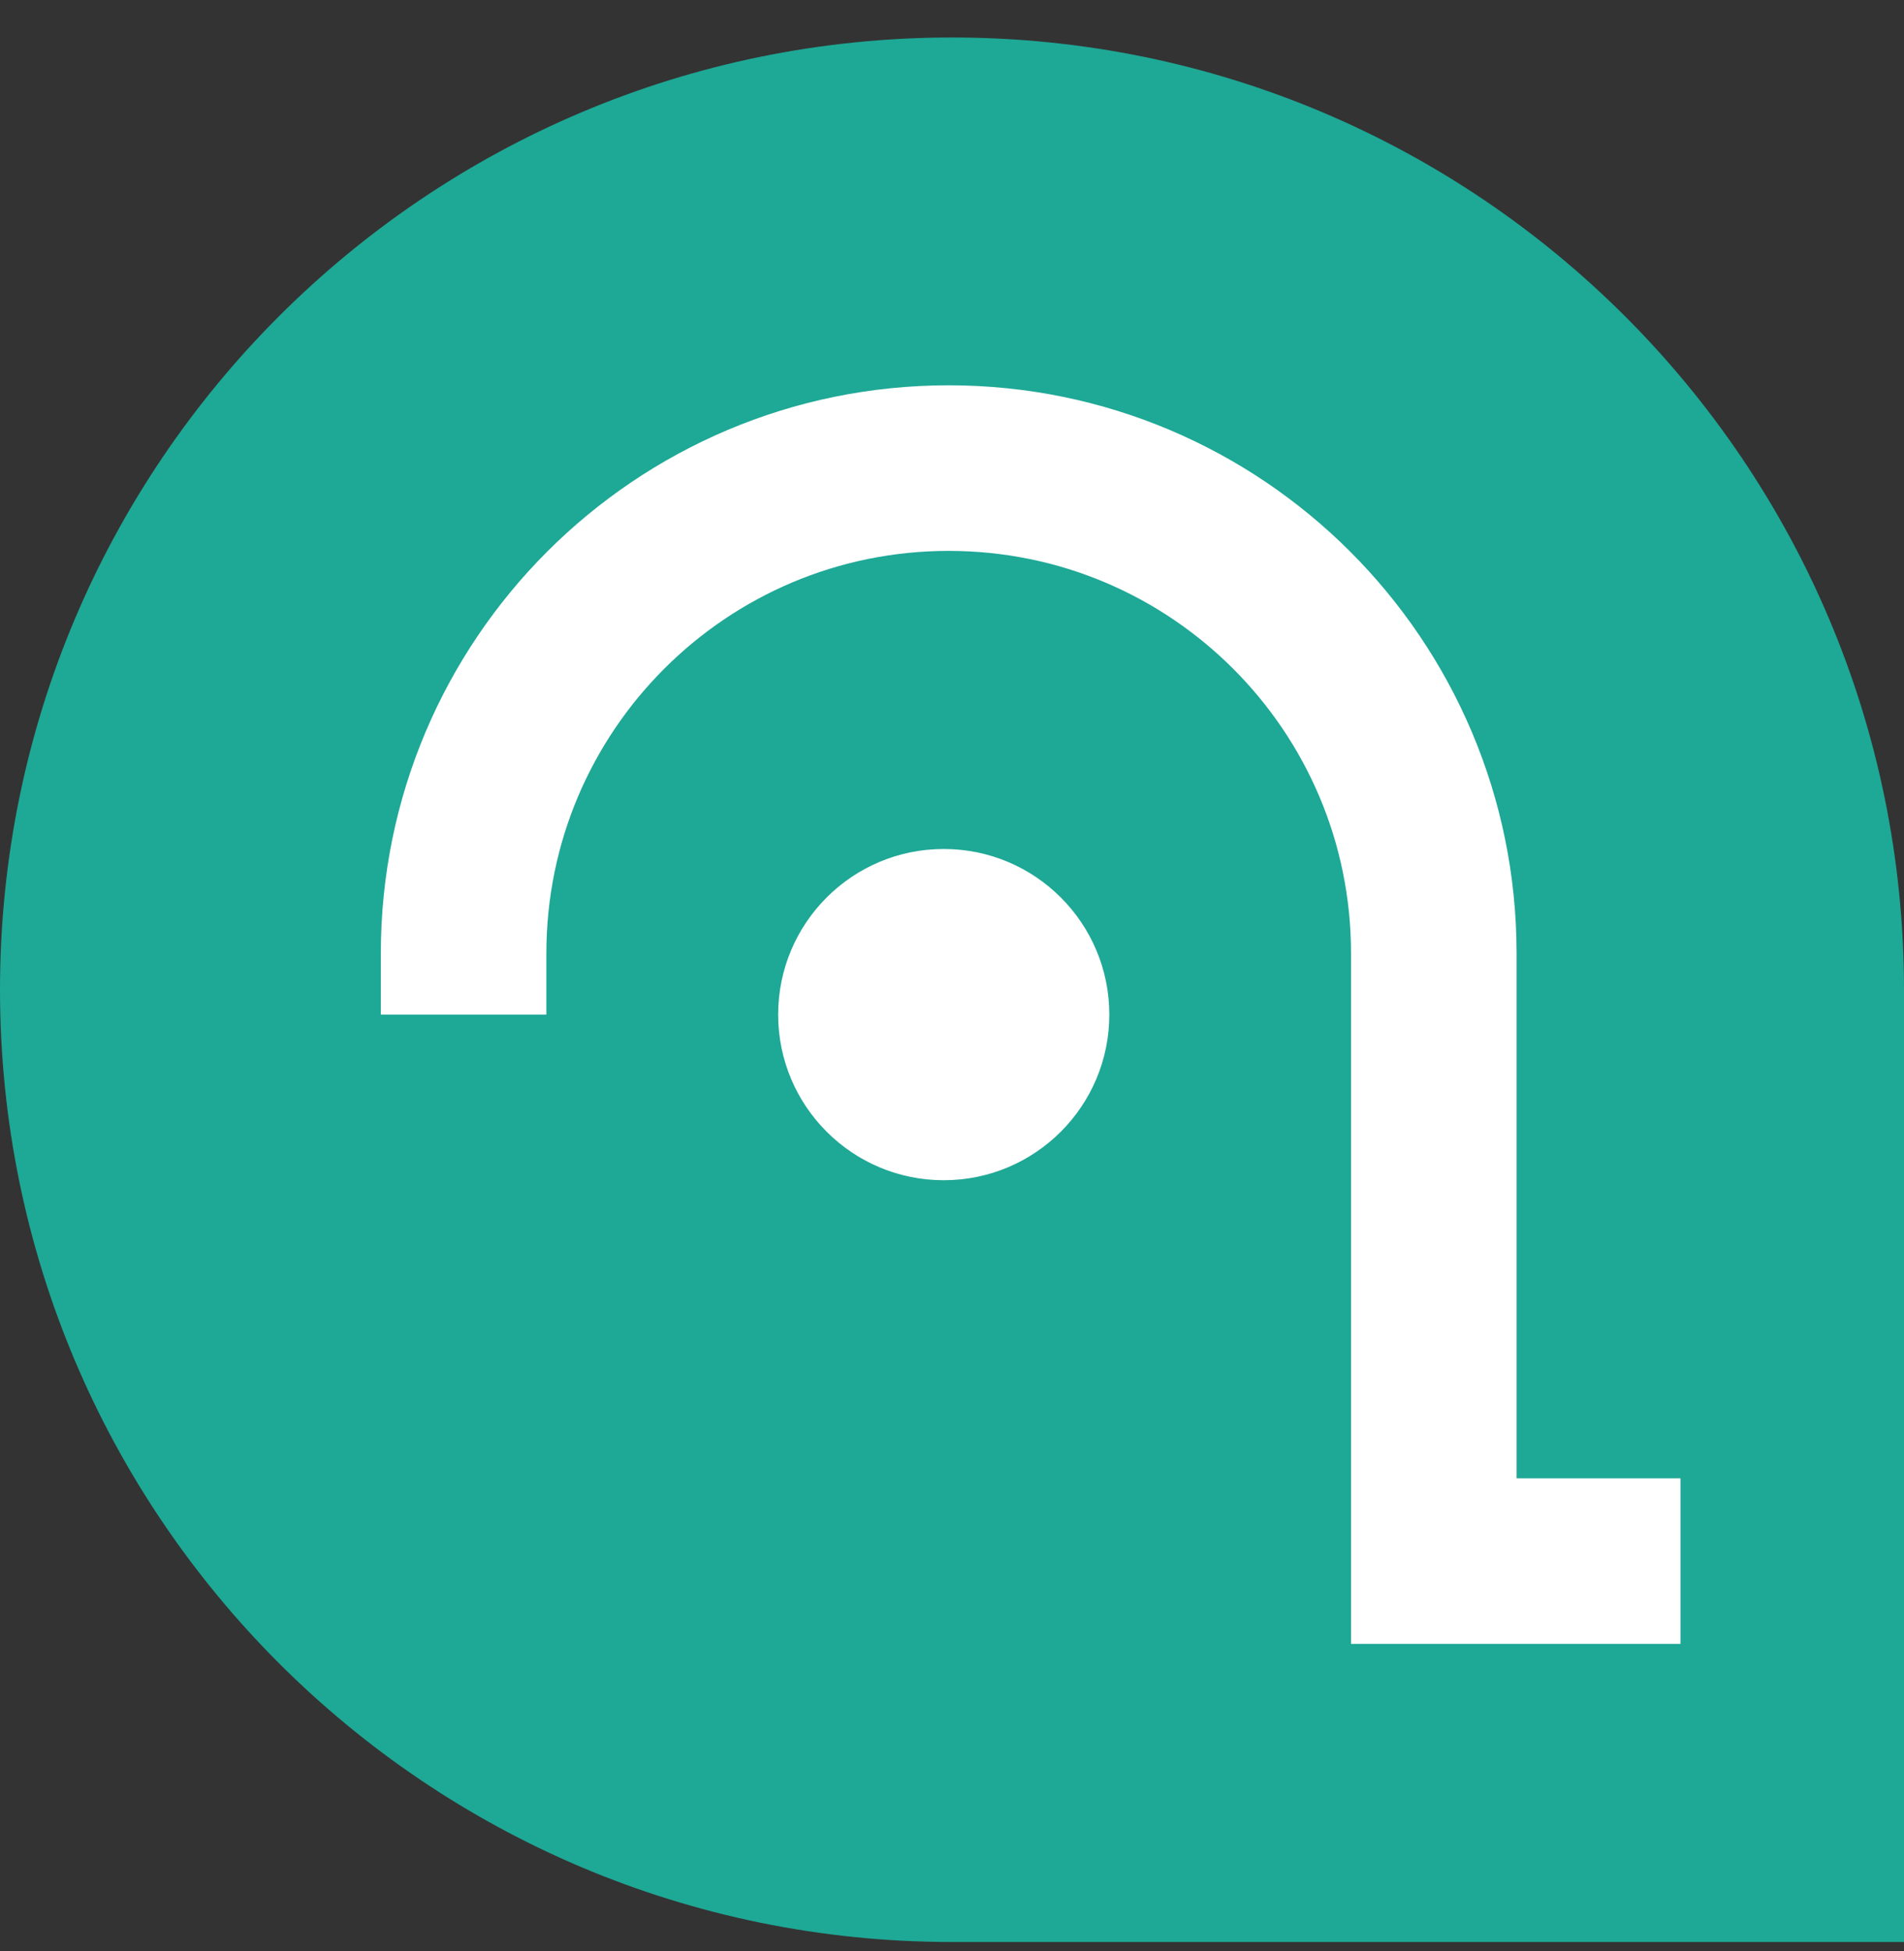 <svg width="41" height="42" viewBox="0 0 41 42" fill="none" xmlns="http://www.w3.org/2000/svg">
<rect x="0" y="0" width="41" height="42" fill="#333333" stroke="none"/>
<path d="M0 21.307C0 9.985 9.178 0.807 20.5 0.807C31.822 0.807 41 9.985 41 21.307V41.807H20.5C9.178 41.807 0 32.629 0 21.307Z" fill="#1EA896"/>
<path d="M36.187 33.607H30.875V20.523C30.875 14.754 26.198 10.077 20.429 10.077C14.659 10.077 9.983 14.754 9.983 20.523V21.842" stroke="white" stroke-width="3.565"/>
<circle cx="20.322" cy="21.842" r="3.53" fill="white" stroke="white" stroke-width="0.071"/>
</svg>
